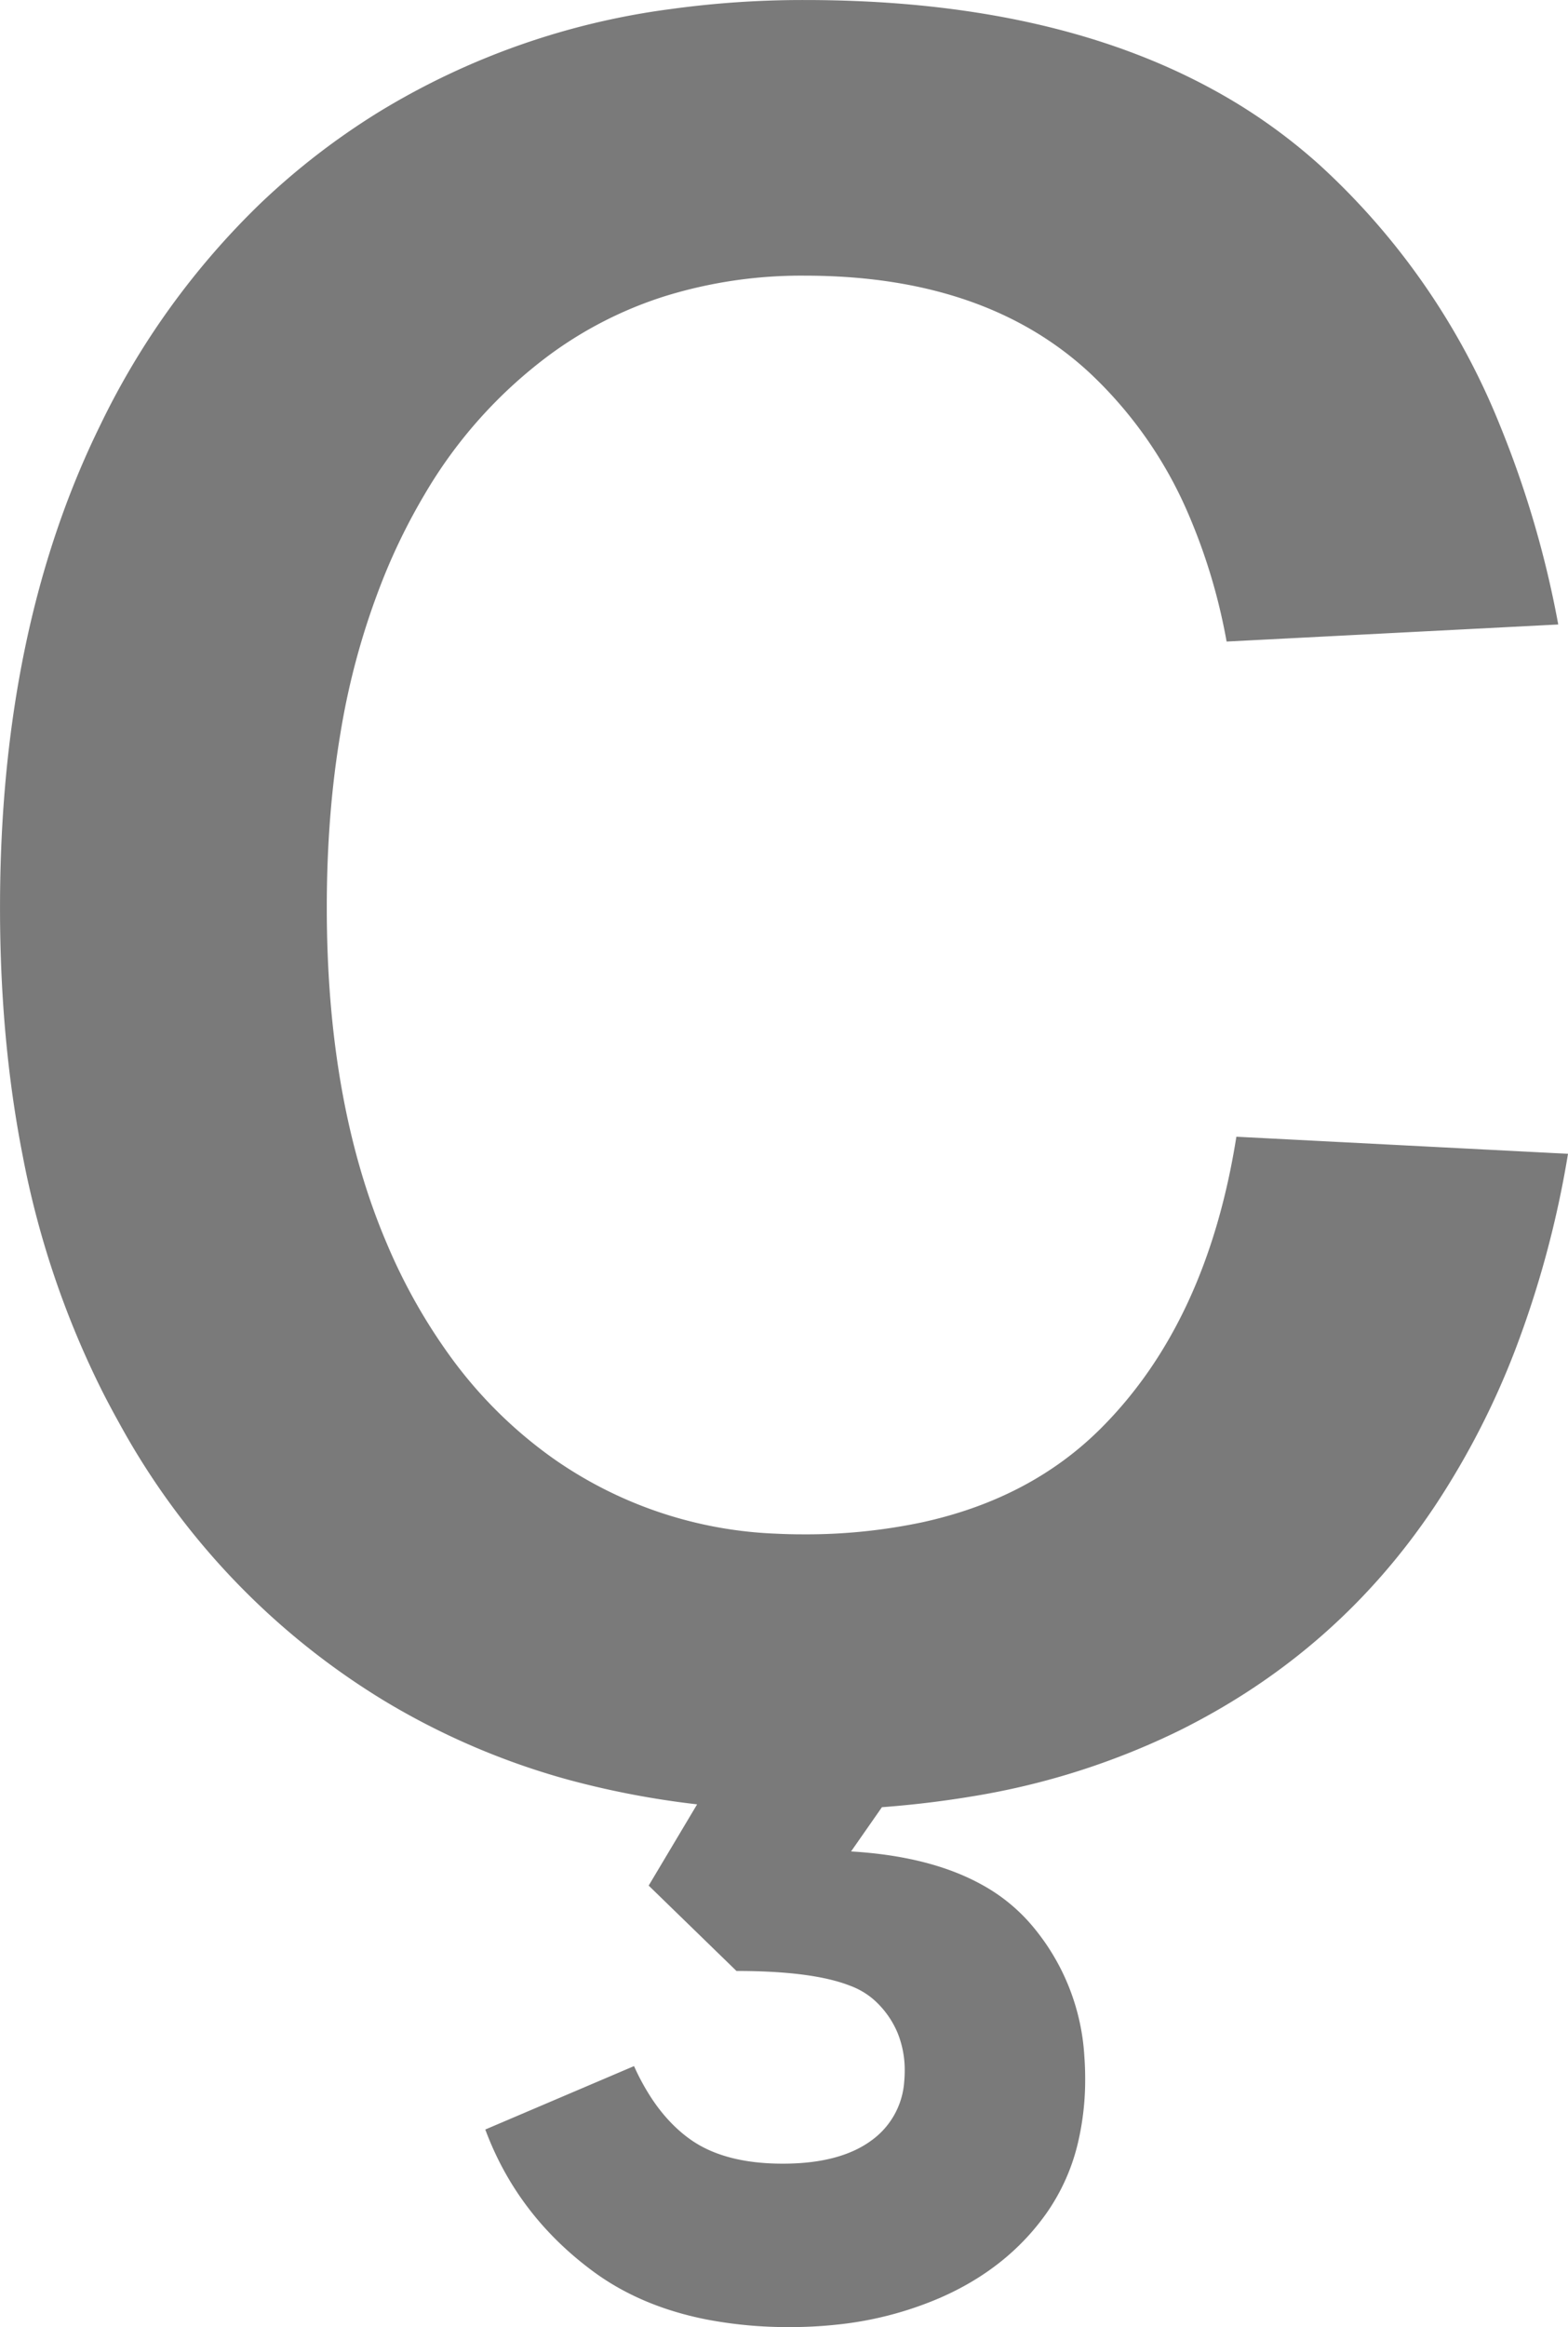 <svg width="64.301" height="95.401" viewBox="0 0 64.301 95.401" xmlns="http://www.w3.org/2000/svg"><g id="svgGroup" stroke-linecap="round" fill-rule="nonzero" font-size="9pt" stroke="#b8b8b8" stroke-width="0" fill="#7a7a7a" style="stroke:#b8b8b8;stroke-width:0;fill:#7a7a7a"><path d="M 63.901 25.601 L 50.301 26.301 A 23.887 23.887 0 0 0 48.749 21.109 A 17.198 17.198 0 0 0 44.701 15.301 Q 40.401 11.301 33.001 11.301 A 18.88 18.88 0 0 0 27.259 12.145 A 16.206 16.206 0 0 0 22.601 14.501 A 19.162 19.162 0 0 0 17.402 20.286 A 24.833 24.833 0 0 0 15.801 23.501 A 30.219 30.219 0 0 0 13.964 30.041 Q 13.401 33.374 13.401 37.201 Q 13.401 45.201 15.851 50.951 A 23.213 23.213 0 0 0 18.576 55.759 A 18.249 18.249 0 0 0 22.701 59.801 A 17.019 17.019 0 0 0 31.825 62.874 A 20.998 20.998 0 0 0 32.901 62.901 A 23.053 23.053 0 0 0 37.808 62.41 Q 42.262 61.44 45.151 58.551 Q 49.501 54.201 50.701 46.601 L 64.301 47.301 A 41.285 41.285 0 0 1 62.123 55.374 A 32.901 32.901 0 0 1 58.901 61.651 Q 54.901 67.701 48.351 70.951 A 30.37 30.37 0 0 1 39.992 73.623 A 41.504 41.504 0 0 1 32.901 74.201 A 35.858 35.858 0 0 1 23.31 72.963 A 30.022 30.022 0 0 1 15.801 69.751 A 30.309 30.309 0 0 1 4.876 58.317 A 36.573 36.573 0 0 1 4.201 57.051 A 37.002 37.002 0 0 1 0.923 47.34 Q 0.073 43.006 0.006 38.046 A 63.072 63.072 0 0 1 0.001 37.201 Q 0.001 25.801 4.101 17.451 A 31.876 31.876 0 0 1 10.66 8.358 A 29.423 29.423 0 0 1 15.601 4.551 A 30.555 30.555 0 0 1 27.509 0.371 A 39.551 39.551 0 0 1 33.001 0.001 Q 43.031 0.001 49.744 3.673 A 22.946 22.946 0 0 1 54.101 6.751 A 29.187 29.187 0 0 1 61.51 17.436 A 41.407 41.407 0 0 1 63.901 25.601 Z M 19.901 87.301 L 26.001 84.701 A 9.207 9.207 0 0 0 26.797 86.136 Q 27.345 86.934 28.016 87.483 A 5.456 5.456 0 0 0 28.301 87.701 Q 29.701 88.701 32.101 88.701 Q 34.501 88.701 35.801 87.701 A 3.239 3.239 0 0 0 37.08 85.338 A 4.597 4.597 0 0 0 37.101 84.901 A 4.056 4.056 0 0 0 36.815 83.356 A 3.759 3.759 0 0 0 35.801 81.951 A 3.136 3.136 0 0 0 34.865 81.408 Q 33.391 80.827 30.465 80.802 A 31.125 31.125 0 0 0 30.201 80.801 L 26.601 77.301 L 30.001 71.601 L 37.901 71.601 L 34.901 75.901 Q 38.143 76.095 40.25 77.257 A 7.249 7.249 0 0 1 42.201 78.801 A 9.111 9.111 0 0 1 44.469 84.327 A 11.899 11.899 0 0 1 44.501 85.201 A 11.279 11.279 0 0 1 44.216 87.798 A 8.351 8.351 0 0 1 42.901 90.751 Q 41.301 93.001 38.551 94.201 A 14.408 14.408 0 0 1 34.287 95.303 A 17.815 17.815 0 0 1 32.401 95.401 A 17.738 17.738 0 0 1 28.985 95.091 Q 26.262 94.556 24.301 93.101 Q 21.201 90.801 19.901 87.301 Z" vector-effect="non-scaling-stroke"/></g></svg>